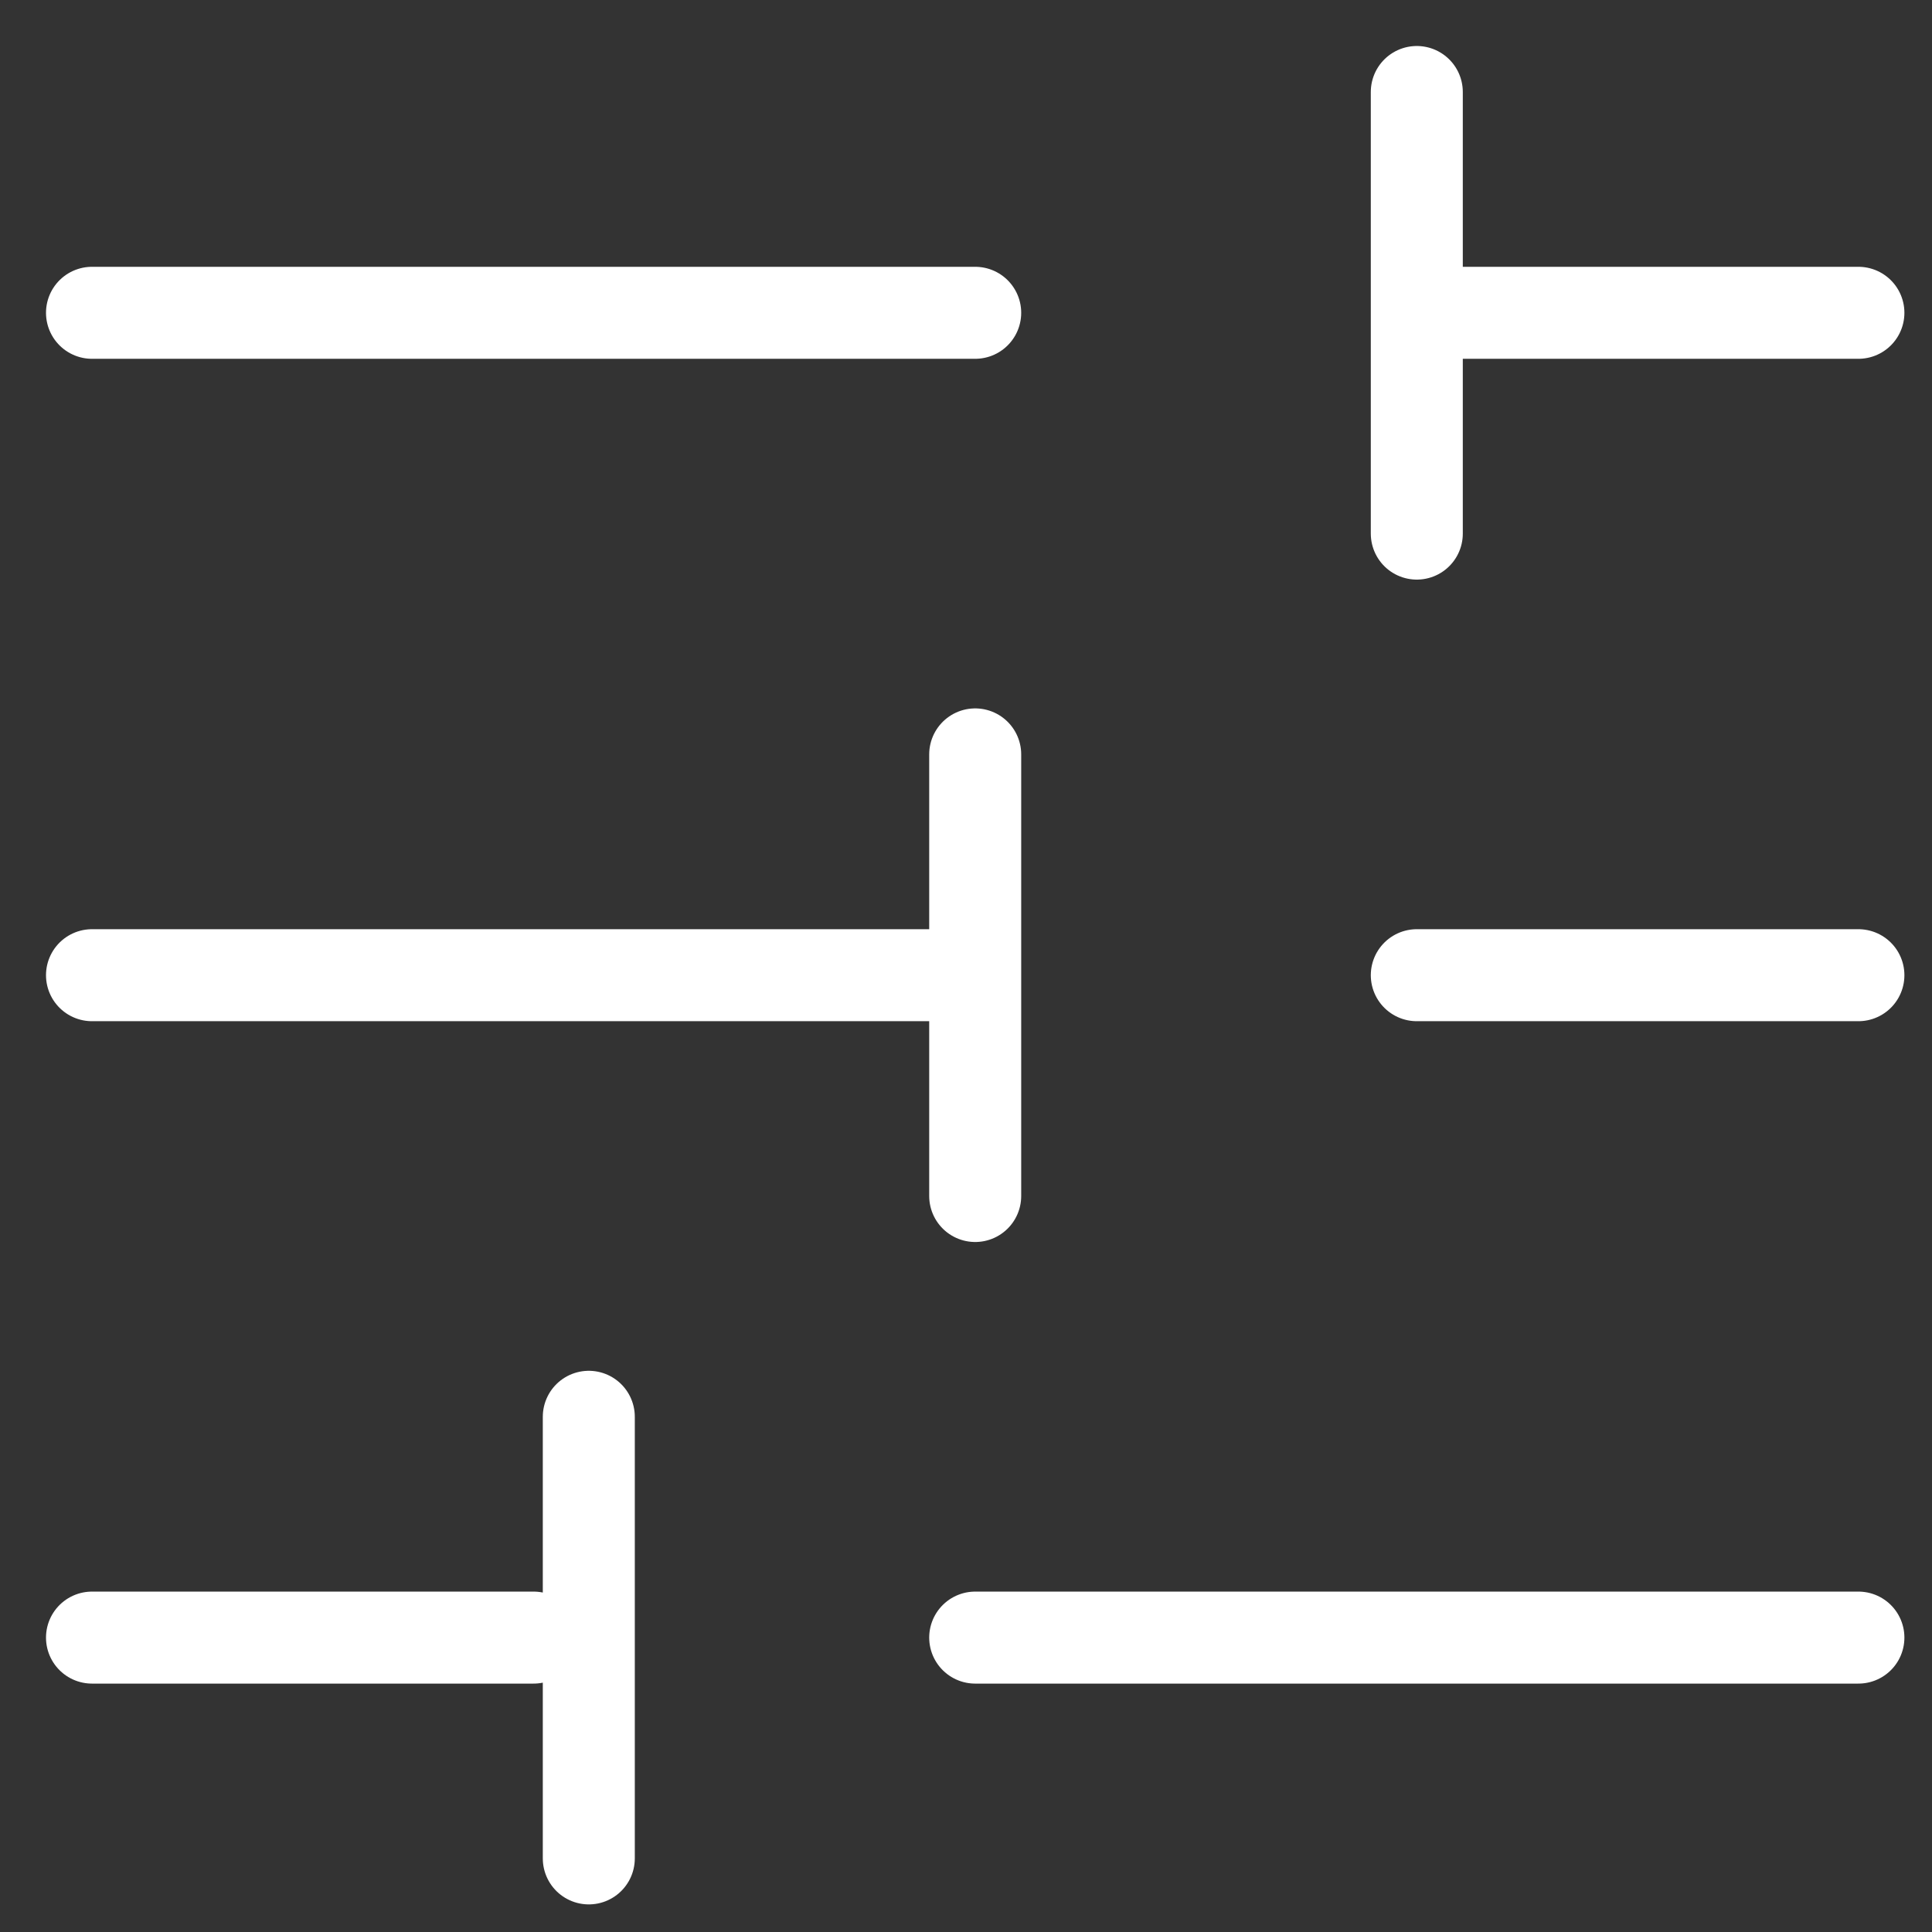 <?xml version="1.0" encoding="UTF-8"?> <svg xmlns="http://www.w3.org/2000/svg" width="21" height="21" viewBox="0 0 21 21" fill="none"><rect x="0" y="0" width="21" height="21" fill="#333333" stroke="none"/><path d="M1 3.4L10.6 3.4M1 10.6H10.6M10.6 10.6V13M10.6 10.6V8.2M1 17.8H5.8M10.6 17.8L20.2 17.8M15.4 10.6H20.2M15.4 3.4L20.2 3.4M15.4 3.4V5.8M15.4 3.4V1M6.4 20.2V15.4" stroke="white" stroke-linecap="round" stroke-linejoin="round"></path></svg> 